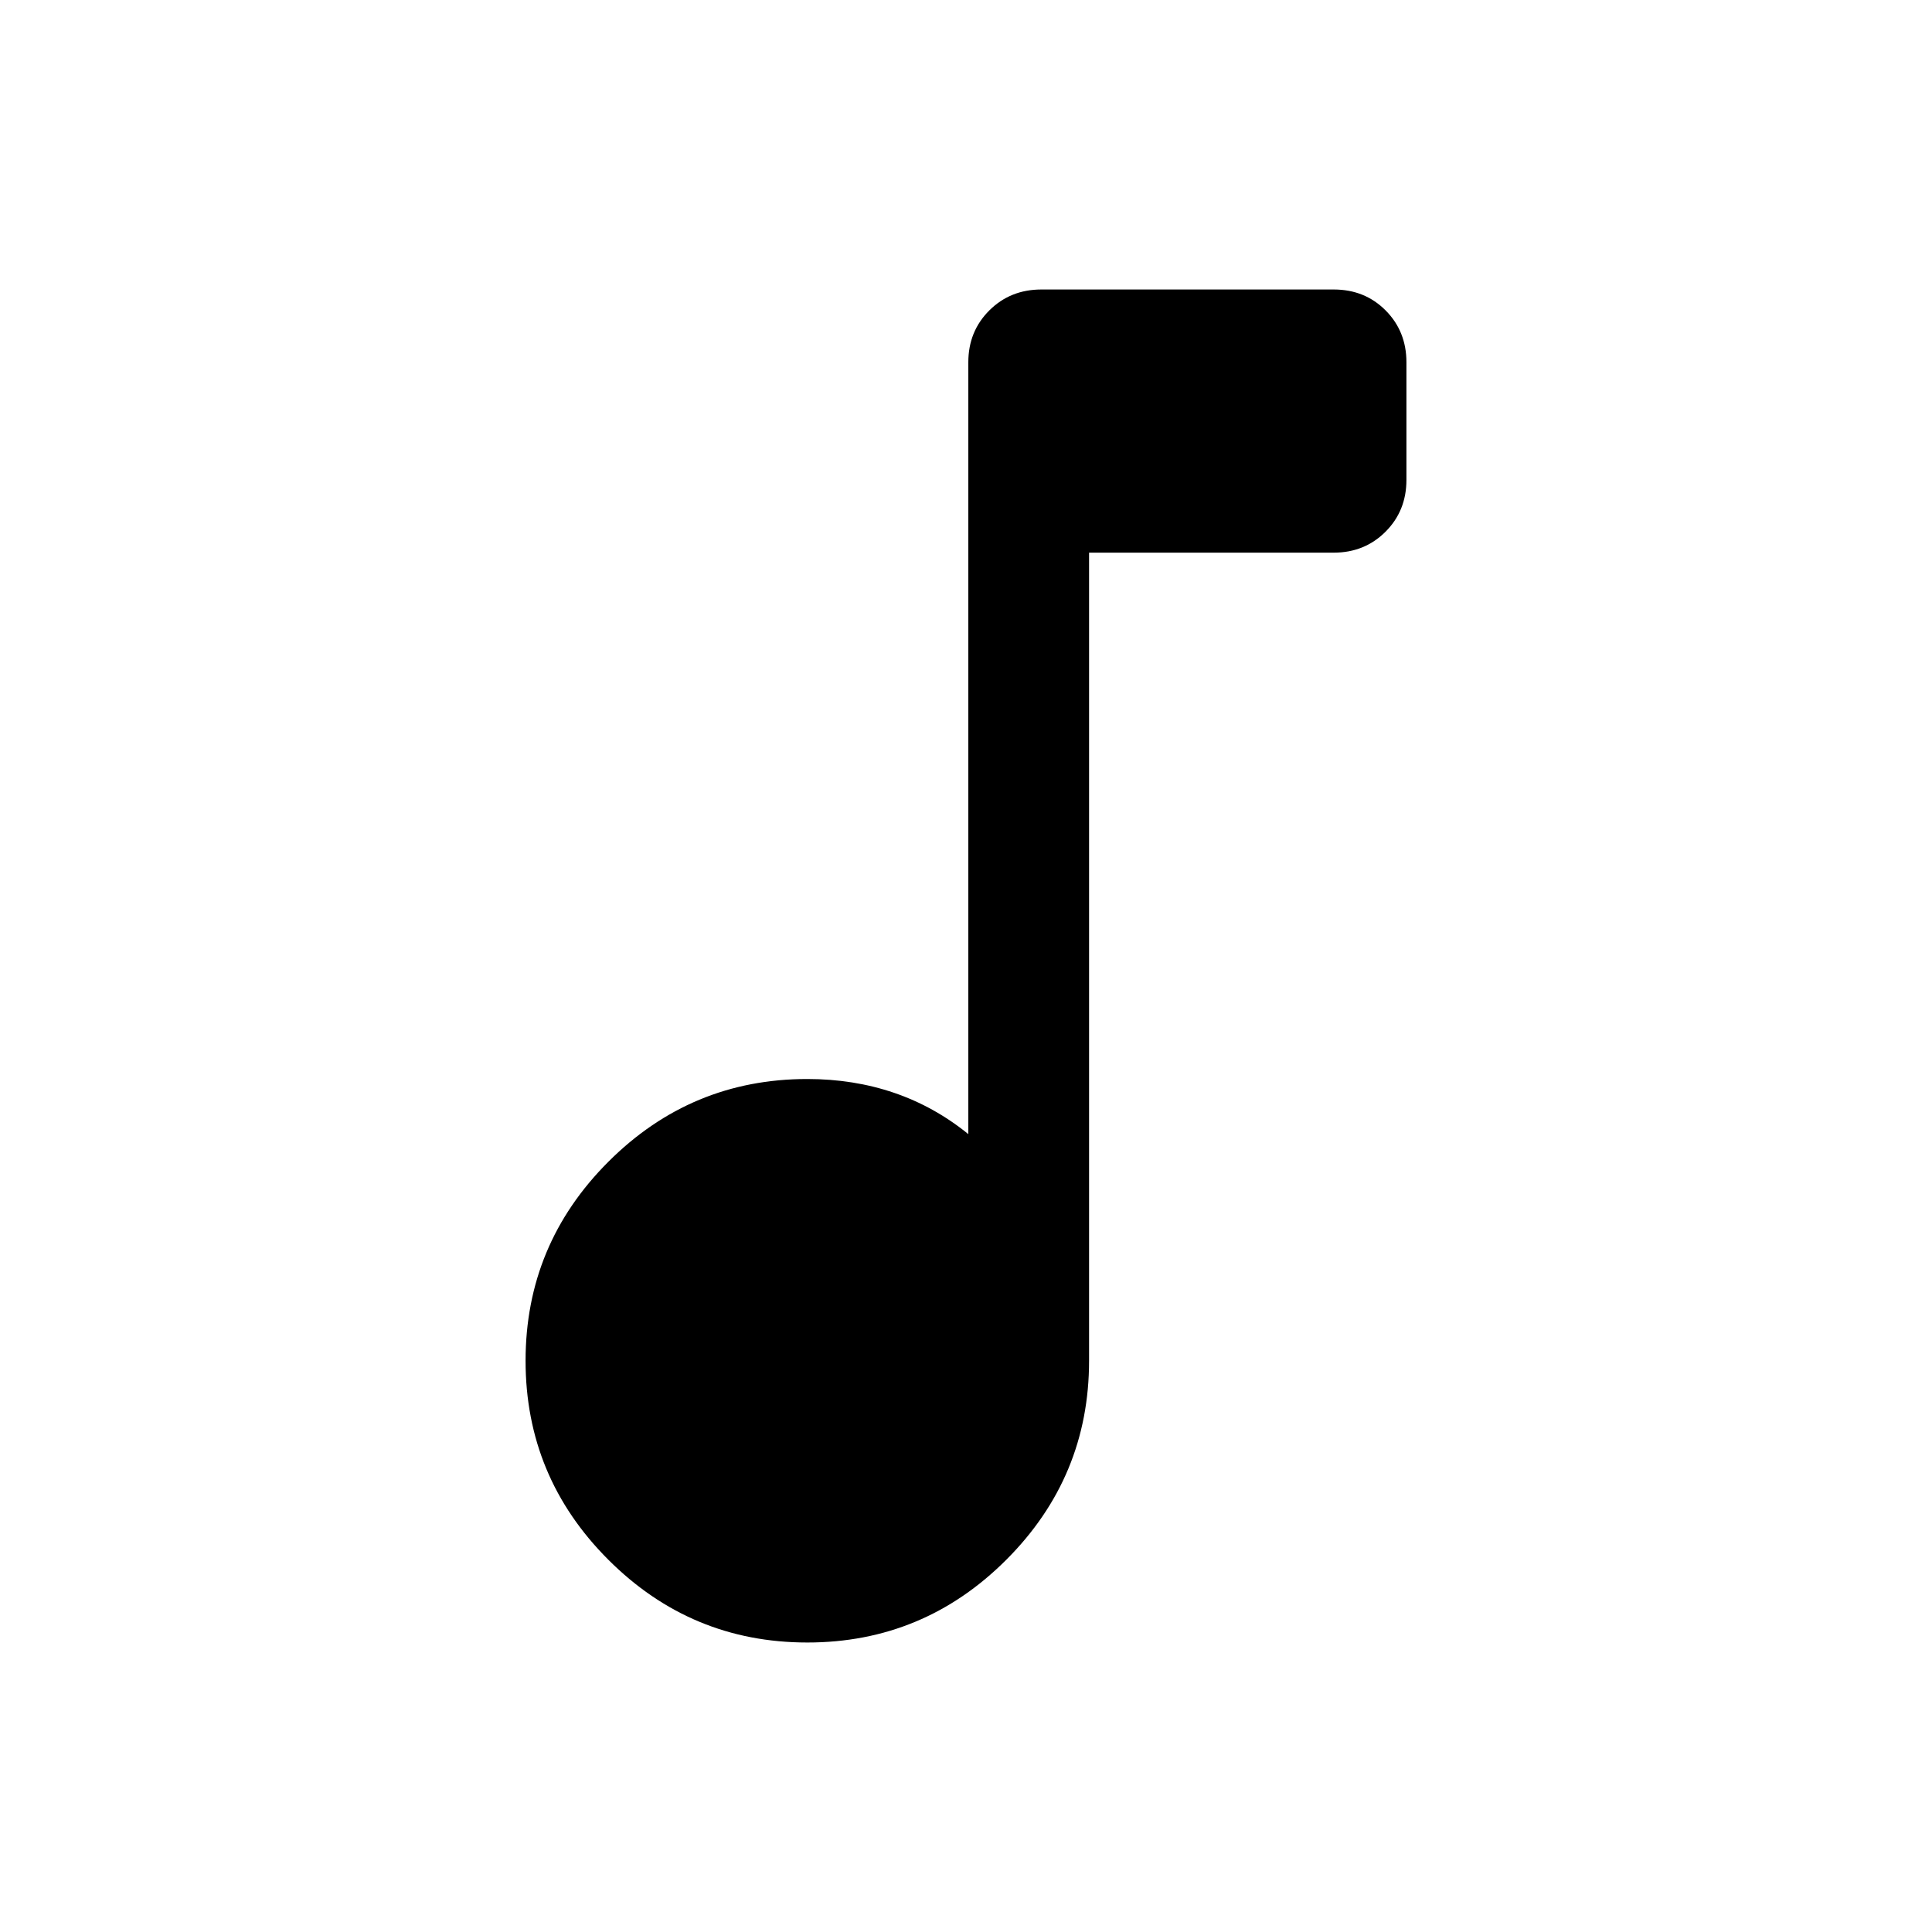 <svg xmlns="http://www.w3.org/2000/svg" height="24" viewBox="0 -960 960 960" width="24"><path d="M401.154-143.848q-57.749 0-98.874-41.124-41.125-41.125-41.125-98.874 0-57.75 41.125-98.874 41.125-41.125 98.874-41.125 23 0 43.077 6.846 20.077 6.847 36.923 20.539v-383.539q0-15.365 10.44-25.759t25.873-10.394h145.252q15.433 0 25.78 10.394 10.346 10.394 10.346 25.759v58.46q0 15.366-10.395 25.76-10.394 10.394-25.759 10.394H541.152v401.539q0 57.749-41.124 98.874-41.125 41.124-98.874 41.124Z"/></svg>